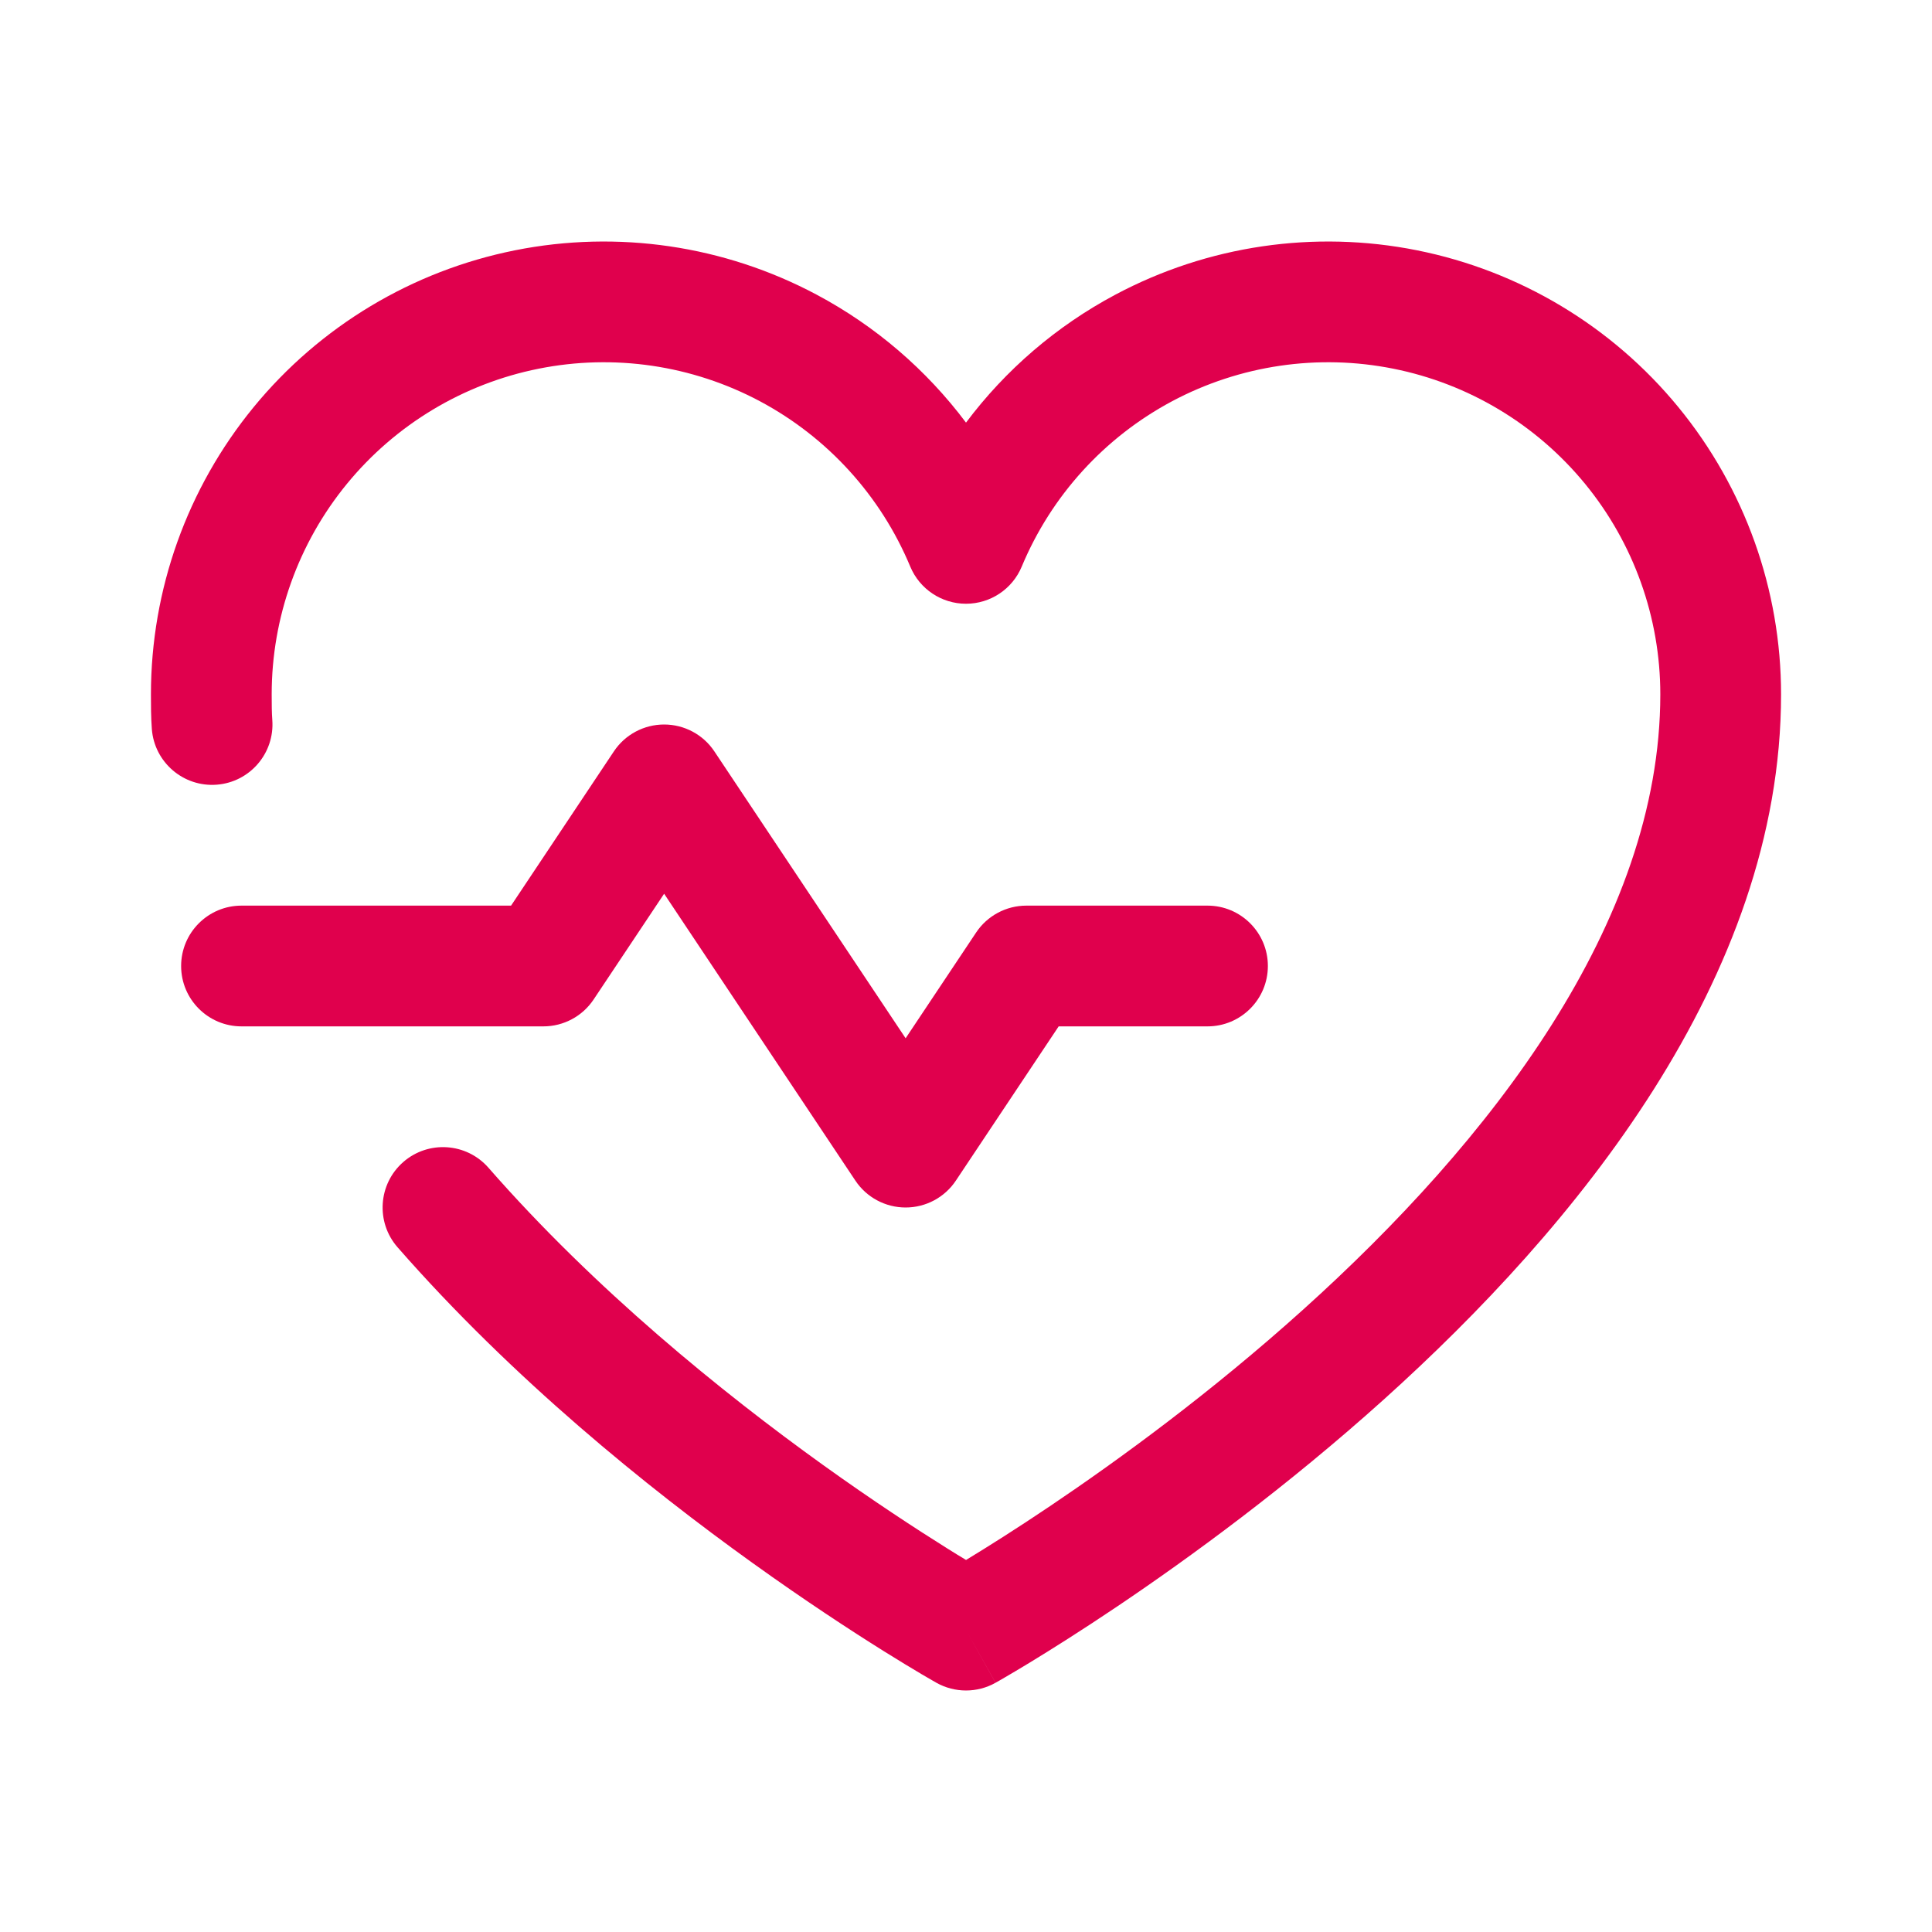 <svg width="32" height="32" viewBox="0 0 32 32" fill="none" xmlns="http://www.w3.org/2000/svg">
<g id="Icon-Heartbeat">
<path id="Vector" fill-rule="evenodd" clip-rule="evenodd" d="M12.585 6.645C11.463 6.048 10.168 5.857 8.921 6.107C7.675 6.356 6.553 7.03 5.747 8.013C4.941 8.996 4.5 10.229 4.5 11.5C4.5 11.67 4.501 11.806 4.51 11.923C4.552 12.474 4.14 12.955 3.589 12.997C3.039 13.039 2.558 12.627 2.515 12.077C2.5 11.875 2.5 11.668 2.5 11.514L2.5 11.5C2.5 9.766 3.101 8.086 4.2 6.745C5.299 5.404 6.829 4.486 8.529 4.146C10.229 3.806 11.995 4.065 13.525 4.88C14.502 5.4 15.345 6.126 16 7C16.655 6.126 17.498 5.4 18.475 4.88C20.005 4.065 21.771 3.806 23.471 4.146C25.171 4.486 26.701 5.404 27.8 6.745C28.899 8.086 29.5 9.766 29.5 11.5C29.5 16.21 26.072 20.343 22.919 23.181C21.312 24.627 19.71 25.796 18.512 26.603C17.912 27.007 17.41 27.322 17.057 27.537C16.88 27.644 16.741 27.727 16.644 27.783C16.595 27.811 16.558 27.833 16.532 27.848L16.501 27.865L16.493 27.87L16.49 27.872C16.49 27.872 16.489 27.872 16 27C15.511 27.872 15.51 27.872 15.51 27.872L15.505 27.869L15.492 27.861L15.444 27.834C15.404 27.811 15.345 27.777 15.27 27.733C15.12 27.644 14.903 27.514 14.633 27.345C14.093 27.007 13.337 26.514 12.464 25.887C10.723 24.638 8.491 22.837 6.585 20.659C6.221 20.243 6.263 19.611 6.679 19.247C7.095 18.884 7.726 18.926 8.09 19.341C9.859 21.363 11.958 23.062 13.63 24.263C14.463 24.861 15.183 25.33 15.693 25.649C15.806 25.72 15.909 25.783 16.001 25.838C16.006 25.835 16.012 25.832 16.017 25.828C16.348 25.627 16.823 25.329 17.395 24.944C18.54 24.173 20.063 23.061 21.581 21.694C24.678 18.907 27.5 15.29 27.5 11.5C27.5 10.229 27.059 8.996 26.253 8.013C25.447 7.03 24.325 6.356 23.079 6.107C21.832 5.857 20.537 6.048 19.415 6.645C18.293 7.243 17.412 8.211 16.923 9.385C16.768 9.757 16.404 10 16 10C15.596 10 15.232 9.757 15.077 9.385C14.588 8.211 13.707 7.243 12.585 6.645ZM16 27L15.51 27.872C15.814 28.042 16.185 28.043 16.489 27.872L16 27ZM11 12C11.334 12 11.647 12.167 11.832 12.445L15 17.197L16.168 15.445C16.353 15.167 16.666 15 17 15H20C20.552 15 21 15.448 21 16C21 16.552 20.552 17 20 17H17.535L15.832 19.555C15.647 19.833 15.334 20 15 20C14.666 20 14.353 19.833 14.168 19.555L11 14.803L9.832 16.555C9.647 16.833 9.334 17 9 17H4C3.448 17 3 16.552 3 16C3 15.448 3.448 15 4 15H8.465L10.168 12.445C10.353 12.167 10.666 12 11 12Z" fill="#E0004D"/>
</g>
</svg>
